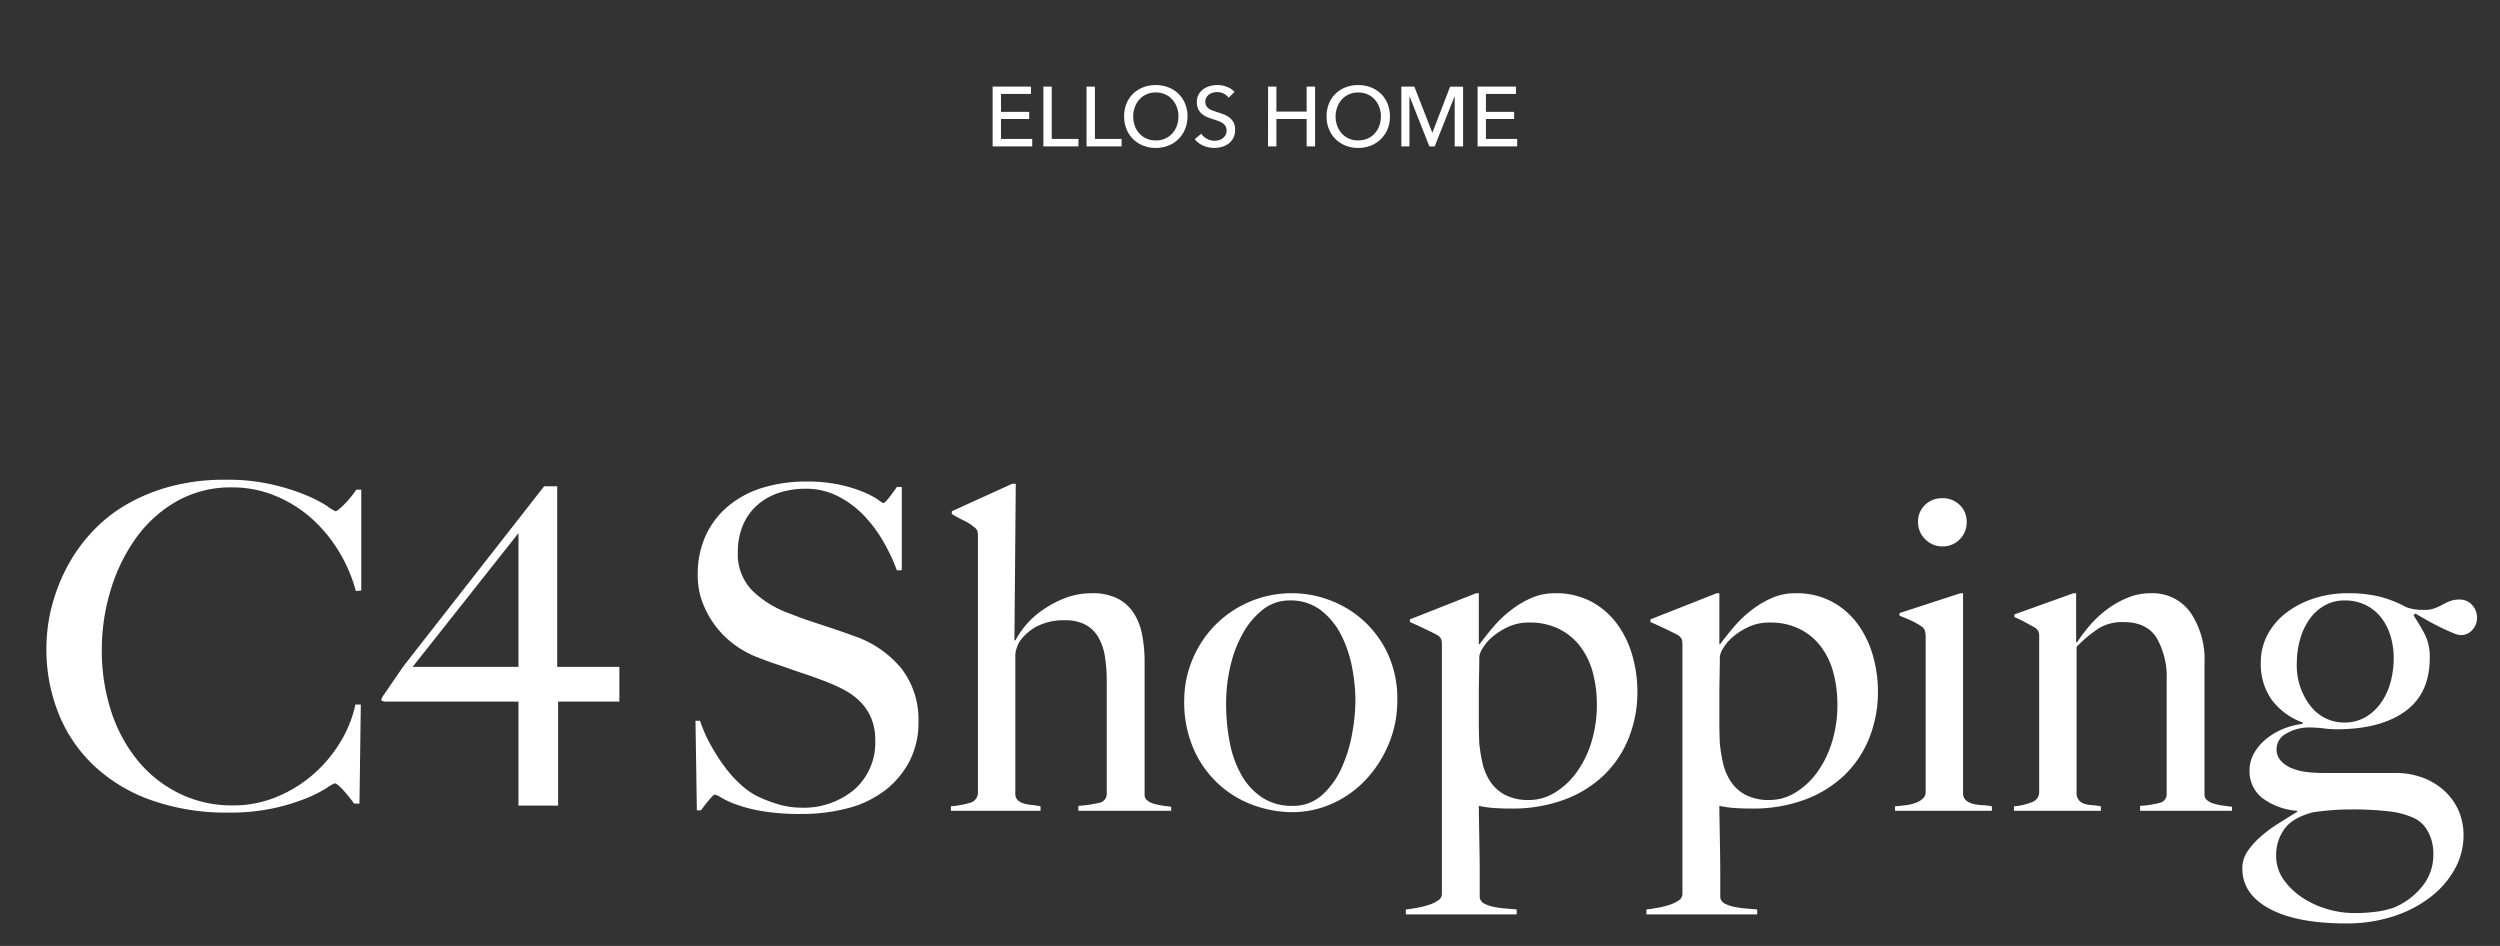 <svg xmlns="http://www.w3.org/2000/svg" xmlns:xlink="http://www.w3.org/1999/xlink" width="444" height="168" viewBox="0 0 444 168">
  <rect x="0" y="0" width="444" height="168" fill="#333333" stroke="none"/>
  <defs>
    <clipPath id="clip-_2308_c4-shopping_loggo">
      <rect width="444" height="168"/>
    </clipPath>
  </defs>
  <g id="_2308_c4-shopping_loggo" data-name="2308_c4-shopping_loggo" clip-path="url(#clip-_2308_c4-shopping_loggo)">
    <g id="Group_652" data-name="Group 652">
      <g id="Group_651" data-name="Group 651" transform="translate(0 80)">
        <path id="Path_1555" data-name="Path 1555" d="M86.16-39.12V-57.04h-.88a17.279,17.279,0,0,1-1.04,1.4q-.56.68-1.08,1.2t-.96.88a1.374,1.374,0,0,1-.6.36,7.065,7.065,0,0,1-1.44-.88A22.568,22.568,0,0,0,76.48-56a38.075,38.075,0,0,0-6-1.92,35.633,35.633,0,0,0-8.4-.88,37.308,37.308,0,0,0-9.52,1.12,32.5,32.5,0,0,0-7.6,3,26.478,26.478,0,0,0-5.84,4.36,28.705,28.705,0,0,0-4.16,5.2,30.108,30.108,0,0,0-2.36,4.6,33.245,33.245,0,0,0-1.44,4.36,29.261,29.261,0,0,0-.72,3.92,30.7,30.7,0,0,0-.2,3.28,30.71,30.71,0,0,0,2.24,11.88A26.066,26.066,0,0,0,38.92-7.8a29.1,29.1,0,0,0,10.2,6A40.151,40.151,0,0,0,62.56.32a36.955,36.955,0,0,0,7.92-.76A34.97,34.97,0,0,0,76.32-2.2,23.3,23.3,0,0,0,80-4.04a7.148,7.148,0,0,1,1.44-.84q.4,0,1.44,1.12a23.851,23.851,0,0,1,2,2.48h.96l.24-17.6h-.96a21.285,21.285,0,0,1-2.68,6.68,24.124,24.124,0,0,1-4.8,5.72,23.589,23.589,0,0,1-6.48,4,20.036,20.036,0,0,1-7.8,1.52,21.164,21.164,0,0,1-9.6-2.16A22.243,22.243,0,0,1,46.4-9a26.777,26.777,0,0,1-4.68-8.76,34.7,34.7,0,0,1-1.64-10.8,36.43,36.43,0,0,1,1.56-10.6,31.309,31.309,0,0,1,4.48-9.24,22.717,22.717,0,0,1,7.24-6.56,19.407,19.407,0,0,1,9.84-2.48A19.968,19.968,0,0,1,70.76-56a22.457,22.457,0,0,1,6.4,3.92,25.533,25.533,0,0,1,4.92,5.84,27.029,27.029,0,0,1,3.12,7.2Zm98.96,23.36a14.825,14.825,0,0,0-3-9.48,18.617,18.617,0,0,0-8.44-5.8q-1.52-.56-2.92-1.04T168-33q-1.36-.44-2.76-.92t-3-1.12a18.226,18.226,0,0,1-6.64-4.08,9.191,9.191,0,0,1-2.56-6.8,12.053,12.053,0,0,1,.92-4.84,9.915,9.915,0,0,1,2.56-3.56,10.869,10.869,0,0,1,3.84-2.16,14.954,14.954,0,0,1,4.68-.72,12.522,12.522,0,0,1,5.68,1.28,16.969,16.969,0,0,1,4.56,3.32,23.613,23.613,0,0,1,3.52,4.64,32.168,32.168,0,0,1,2.48,5.24h.88v-14.8h-.88q-.64.96-1.4,1.92t-1,.96a5.588,5.588,0,0,1-.92-.6,14.385,14.385,0,0,0-2.48-1.32,24.652,24.652,0,0,0-4.2-1.32,27.357,27.357,0,0,0-6.16-.6,26.378,26.378,0,0,0-7.32,1,17.646,17.646,0,0,0-6.12,3.08,15.142,15.142,0,0,0-4.2,5.2,16.468,16.468,0,0,0-1.56,7.44,13.324,13.324,0,0,0,.88,4.84,16.671,16.671,0,0,0,2.32,4.16,16.326,16.326,0,0,0,3.36,3.28,17.356,17.356,0,0,0,4,2.2q1.84.72,3.16,1.16t2.56.88q1.24.44,2.68.92t3.36,1.2a31.862,31.862,0,0,1,3.6,1.6,11.905,11.905,0,0,1,2.92,2.12,9.218,9.218,0,0,1,1.96,2.92,9.888,9.888,0,0,1,.72,3.92,11.079,11.079,0,0,1-3.68,8.76,13.994,13.994,0,0,1-9.6,3.24,14.1,14.1,0,0,1-4.32-.72,22.786,22.786,0,0,1-3.6-1.44A13.9,13.9,0,0,1,153.4-4.8a21.693,21.693,0,0,1-2.8-3.16,34.82,34.82,0,0,1-2.44-3.84,25.411,25.411,0,0,1-1.84-4.2h-.8l.24,15.92h.72q.64-.88,1.44-1.84t1.04-.96a3.569,3.569,0,0,1,1.16.56,16.774,16.774,0,0,0,2.76,1.24A26.621,26.621,0,0,0,157.52.08a40.437,40.437,0,0,0,6.72.48,32.068,32.068,0,0,0,8.4-1.04,18.354,18.354,0,0,0,6.6-3.2,15.569,15.569,0,0,0,4.32-5.2A14.851,14.851,0,0,0,185.12-15.76ZM230,0V-.72q-.72-.08-1.52-.2a12.737,12.737,0,0,1-1.52-.32,3.174,3.174,0,0,1-1.2-.6,1.211,1.211,0,0,1-.48-.96V-26.4a25.343,25.343,0,0,0-.44-4.88,10.742,10.742,0,0,0-1.52-3.88,7.43,7.43,0,0,0-2.88-2.56,9.684,9.684,0,0,0-4.44-.92,13.242,13.242,0,0,0-5,.92,18.785,18.785,0,0,0-4.04,2.2,15.177,15.177,0,0,0-2.92,2.72,14.783,14.783,0,0,0-1.72,2.56l-.16-.08.24-27.76h-.64L191.04-53.2v.48a23.475,23.475,0,0,0,2.12,1.16,7.676,7.676,0,0,1,1.72,1.08,1.825,1.825,0,0,1,.68.72,2.9,2.9,0,0,1,.12.96V-3.36A1.875,1.875,0,0,1,194.2-1.4a16.769,16.769,0,0,1-3.32.6V0H206.8V-.8q-.8-.16-1.6-.24a7.257,7.257,0,0,1-1.44-.28,2.491,2.491,0,0,1-1.04-.6,1.514,1.514,0,0,1-.4-1.12V-27.6a4.077,4.077,0,0,1,.28-1.4,5.661,5.661,0,0,1,.44-1,8.591,8.591,0,0,1,3.2-2.8,10.476,10.476,0,0,1,4.88-1.04,7.523,7.523,0,0,1,3.68.8,5.934,5.934,0,0,1,2.28,2.24,9.87,9.87,0,0,1,1.16,3.44,27.384,27.384,0,0,1,.32,4.32v20a1.617,1.617,0,0,1-1.44,1.64,21.83,21.83,0,0,1-3.6.52V0Zm40.16-19.6a19.022,19.022,0,0,0-1.72-8.36,18.476,18.476,0,0,0-4.4-5.92,18.648,18.648,0,0,0-5.96-3.56,18.77,18.77,0,0,0-6.48-1.2,19.005,19.005,0,0,0-7.88,1.6,19.149,19.149,0,0,0-6.08,4.24,19.2,19.2,0,0,0-3.92,6.08,18.718,18.718,0,0,0-1.4,7.12,20.641,20.641,0,0,0,1.8,8.92,18.556,18.556,0,0,0,4.64,6.24,18.379,18.379,0,0,0,6.2,3.56A20.457,20.457,0,0,0,251.44.24a17.349,17.349,0,0,0,7.16-1.52,18.445,18.445,0,0,0,5.96-4.24,20.973,20.973,0,0,0,4.08-6.36A19.832,19.832,0,0,0,270.16-19.6Zm-7.44-.08a33.94,33.94,0,0,1-.6,6.08,25.221,25.221,0,0,1-1.92,6.12,14.216,14.216,0,0,1-3.44,4.72,7.612,7.612,0,0,1-5.24,1.88,9.5,9.5,0,0,1-5.36-1.48,11.582,11.582,0,0,1-3.68-4,18.9,18.9,0,0,1-2.08-5.8,36.306,36.306,0,0,1-.64-6.96,28.8,28.8,0,0,1,.76-6.6,21.8,21.8,0,0,1,2.24-5.84,13.848,13.848,0,0,1,3.56-4.2,7.538,7.538,0,0,1,4.72-1.6,8.8,8.8,0,0,1,5.52,1.72,12.8,12.8,0,0,1,3.6,4.36,21.278,21.278,0,0,1,1.96,5.76A31.018,31.018,0,0,1,262.72-19.68ZM312.8-21.2a23.176,23.176,0,0,0-.88-6.32,17.557,17.557,0,0,0-2.68-5.6,13.748,13.748,0,0,0-4.56-4,13.311,13.311,0,0,0-6.52-1.52,10.329,10.329,0,0,0-4.28.88,17.412,17.412,0,0,0-3.64,2.2,21.026,21.026,0,0,0-3.04,2.92q-1.36,1.6-2.48,3.12l-.08-.16v-8.96h-.48L272.4-34v.48q.96.4,2.56,1.16t2.32,1.16a1.825,1.825,0,0,1,.68.72,2.9,2.9,0,0,1,.12.96V14.8a1.367,1.367,0,0,1-.68,1.12,6.152,6.152,0,0,1-1.68.8,16.426,16.426,0,0,1-2.12.52q-1.12.2-1.92.28v.88h19.68v-.88q-.8-.08-1.88-.16a17.005,17.005,0,0,1-2.08-.28,6.856,6.856,0,0,1-1.72-.56,1.549,1.549,0,0,1-.88-1.08V11.68q0-2.32-.04-4.72t-.08-4.56q-.04-2.16-.04-3.28a19.624,19.624,0,0,0,2.92.4q1.4.08,2.84.08a26.5,26.5,0,0,0,9.36-1.56,20.354,20.354,0,0,0,7.04-4.32,18.841,18.841,0,0,0,4.44-6.6A21.9,21.9,0,0,0,312.8-21.2Zm-7.2,2.32a22.172,22.172,0,0,1-1,6.8,18.022,18.022,0,0,1-2.68,5.36,13.266,13.266,0,0,1-3.84,3.52,8.671,8.671,0,0,1-4.48,1.28,8.945,8.945,0,0,1-4.32-.92,7.192,7.192,0,0,1-2.64-2.4,9.931,9.931,0,0,1-1.36-3.28,28.523,28.523,0,0,1-.56-3.48q-.08-1.84-.08-3.68V-20.8q0-1.36.04-3.16t.04-3.4a3.642,3.642,0,0,1,.6-1.52,8.088,8.088,0,0,1,1.76-2.04,11.96,11.96,0,0,1,2.8-1.76,8.749,8.749,0,0,1,3.72-.76,11.583,11.583,0,0,1,5.32,1.16,10.735,10.735,0,0,1,3.76,3.12,13.391,13.391,0,0,1,2.2,4.6A21.518,21.518,0,0,1,305.6-18.88Zm49.92-2.32a23.176,23.176,0,0,0-.88-6.32,17.556,17.556,0,0,0-2.68-5.6,13.748,13.748,0,0,0-4.56-4,13.311,13.311,0,0,0-6.52-1.52,10.329,10.329,0,0,0-4.28.88,17.412,17.412,0,0,0-3.64,2.2,21.026,21.026,0,0,0-3.04,2.92q-1.36,1.6-2.48,3.12l-.08-.16v-8.96h-.48L315.12-34v.48q.96.4,2.56,1.16T320-31.2a1.825,1.825,0,0,1,.68.72,2.9,2.9,0,0,1,.12.96V14.8a1.367,1.367,0,0,1-.68,1.12,6.152,6.152,0,0,1-1.68.8,16.426,16.426,0,0,1-2.12.52q-1.12.2-1.92.28v.88h19.68v-.88q-.8-.08-1.88-.16a17.005,17.005,0,0,1-2.08-.28,6.856,6.856,0,0,1-1.72-.56,1.549,1.549,0,0,1-.88-1.08V11.68q0-2.32-.04-4.72T327.4,2.4q-.04-2.16-.04-3.28a19.624,19.624,0,0,0,2.92.4q1.4.08,2.84.08a26.5,26.5,0,0,0,9.36-1.56,20.354,20.354,0,0,0,7.04-4.32,18.841,18.841,0,0,0,4.44-6.6A21.9,21.9,0,0,0,355.52-21.2Zm-7.2,2.32a22.172,22.172,0,0,1-1,6.8,18.02,18.02,0,0,1-2.68,5.36A13.266,13.266,0,0,1,340.8-3.2a8.671,8.671,0,0,1-4.48,1.28A8.945,8.945,0,0,1,332-2.84a7.192,7.192,0,0,1-2.64-2.4A9.931,9.931,0,0,1,328-8.52a28.523,28.523,0,0,1-.56-3.48q-.08-1.84-.08-3.68V-20.8q0-1.36.04-3.16t.04-3.4a3.642,3.642,0,0,1,.6-1.52,8.088,8.088,0,0,1,1.76-2.04,11.96,11.96,0,0,1,2.8-1.76,8.749,8.749,0,0,1,3.72-.76,11.583,11.583,0,0,1,5.32,1.16,10.735,10.735,0,0,1,3.76,3.12,13.391,13.391,0,0,1,2.2,4.6A21.517,21.517,0,0,1,348.32-18.88Zm22.96-32.4a4.05,4.05,0,0,0-1.24-3.04,4.255,4.255,0,0,0-3.08-1.2,4.255,4.255,0,0,0-3.08,1.2,4.05,4.05,0,0,0-1.24,3.04,4.153,4.153,0,0,0,1.28,3.04,4.153,4.153,0,0,0,3.04,1.28,4.182,4.182,0,0,0,3.08-1.24A4.182,4.182,0,0,0,371.28-51.28ZM375.76,0V-.8a11.025,11.025,0,0,0-1.64-.2,9.217,9.217,0,0,1-1.56-.2,3.48,3.48,0,0,1-1.24-.52,1.754,1.754,0,0,1-.68-1.16V-38.64h-.48l-10.8,3.52v.48a21.978,21.978,0,0,1,2.12.88,14.18,14.18,0,0,1,1.72.96,1.594,1.594,0,0,1,.68.88A4.651,4.651,0,0,1,364-30.8V-3.36a1.565,1.565,0,0,1-.52,1.2,3.794,3.794,0,0,1-1.28.76,7.761,7.761,0,0,1-1.72.4q-.96.12-1.92.2V0ZM418.4,0V-.72q-.72-.08-1.56-.2a12.374,12.374,0,0,1-1.56-.32,3.581,3.581,0,0,1-1.24-.6,1.182,1.182,0,0,1-.52-.96V-26.32a14.824,14.824,0,0,0-2.48-8.88,8.243,8.243,0,0,0-7.12-3.44,10.639,10.639,0,0,0-4.16.84,16.737,16.737,0,0,0-3.68,2.12,18.98,18.98,0,0,0-3,2.84,28.854,28.854,0,0,0-2.2,2.92l-.16-.08v-8.64h-.48l-10.48,3.76v.48a20.953,20.953,0,0,1,1.92.92q.96.52,1.68.92a1.825,1.825,0,0,1,.68.72,2.9,2.9,0,0,1,.12.96V-3.36a1.9,1.9,0,0,1-1.32,1.84,10.41,10.41,0,0,1-3.16.72V0h15.44V-.8A10.83,10.83,0,0,0,393.6-1a5.859,5.859,0,0,1-1.28-.2,2.4,2.4,0,0,1-.96-.52,2.062,2.062,0,0,1-.56-1.16V-29.12a24,24,0,0,1,3.92-3.28,8.046,8.046,0,0,1,4.4-1.12q4.16,0,5.92,2.84a14.053,14.053,0,0,1,1.76,7.48V-3.04a1.571,1.571,0,0,1-1.28,1.64,18.155,18.155,0,0,1-3.44.52V0Zm43.52-34.24a3.311,3.311,0,0,0-.88-2.32,2.9,2.9,0,0,0-2.24-.96,4.62,4.62,0,0,0-1.68.28,10.622,10.622,0,0,0-1.36.64,9.669,9.669,0,0,1-1.4.64,4.951,4.951,0,0,1-1.72.28,14.32,14.32,0,0,1-1.64-.08,8.482,8.482,0,0,1-1.64-.4,20.778,20.778,0,0,0-4.92-1.92,23.5,23.5,0,0,0-5.4-.56,19.252,19.252,0,0,0-6.2.96,16.294,16.294,0,0,0-4.92,2.6,11.848,11.848,0,0,0-3.24,3.88,10.288,10.288,0,0,0-1.16,4.8,10.973,10.973,0,0,0,1.96,6.72,12.01,12.01,0,0,0,5.48,4v.24a12.974,12.974,0,0,0-3.72,1,11.694,11.694,0,0,0-3,1.88,8.72,8.72,0,0,0-2,2.48,6.068,6.068,0,0,0-.72,2.88,6.044,6.044,0,0,0,2.2,4.88A11.765,11.765,0,0,0,430,0V.16q-1.68,1.04-3.4,2.12a23.7,23.7,0,0,0-3.12,2.32,13.9,13.9,0,0,0-2.32,2.6,5.3,5.3,0,0,0-.92,3.04q0,4.56,4.84,7.16T438.64,20A26.828,26.828,0,0,0,447,18.76a21.74,21.74,0,0,0,6.6-3.4,16.093,16.093,0,0,0,4.36-5,12.207,12.207,0,0,0,1.56-5.96,10.959,10.959,0,0,0-.84-4.36,10.432,10.432,0,0,0-2.44-3.48,11.73,11.73,0,0,0-3.84-2.4,13.688,13.688,0,0,0-5.04-.88h-12.8a25.357,25.357,0,0,1-2.8-.16,10.077,10.077,0,0,1-2.64-.64,5.574,5.574,0,0,1-2-1.32,2.951,2.951,0,0,1-.8-2.12,3.1,3.1,0,0,1,1.52-2.64,8.031,8.031,0,0,1,4.08-1.2,20.534,20.534,0,0,1,2.76.16,16.675,16.675,0,0,0,2.28.16q7.76,0,12.16-3.16t4.4-9.48a8.941,8.941,0,0,0-.84-4.16q-.84-1.6-2.04-3.44l.32-.32q.96.56,2.16,1.24t2.36,1.24q1.16.56,2.12.96a4.223,4.223,0,0,0,1.44.4,2.661,2.661,0,0,0,2.04-.92A3.051,3.051,0,0,0,461.92-34.24Zm-14.8,7.12a16.1,16.1,0,0,1-.56,4.28,11.68,11.68,0,0,1-1.68,3.64,8.713,8.713,0,0,1-2.76,2.56,7.383,7.383,0,0,1-3.8.96,7.494,7.494,0,0,1-5.96-2.92,11.645,11.645,0,0,1-2.44-7.72,15.062,15.062,0,0,1,.56-4.08,11.779,11.779,0,0,1,1.64-3.56,8.2,8.2,0,0,1,2.68-2.48,7.091,7.091,0,0,1,3.6-.92,8.224,8.224,0,0,1,3.8.84,7.973,7.973,0,0,1,2.72,2.24,10.028,10.028,0,0,1,1.64,3.24A13.4,13.4,0,0,1,447.12-27.12Zm7.04,34.8a8.812,8.812,0,0,1-2.12,5.92,12.579,12.579,0,0,1-4.92,3.6,15.853,15.853,0,0,1-3.08.72,30.346,30.346,0,0,1-4.12.24,16.743,16.743,0,0,1-4.36-.64,16.112,16.112,0,0,1-4.44-1.96,12.637,12.637,0,0,1-3.48-3.24,7.4,7.4,0,0,1-1.4-4.48,7.842,7.842,0,0,1,1.44-4.56q1.44-2.08,5.2-3.04,1.12-.16,2.88-.32t3.44-.16a56.947,56.947,0,0,1,7.28.36,14.145,14.145,0,0,1,4.4,1.24,5.39,5.39,0,0,1,2.32,2.32A7.931,7.931,0,0,1,454.16,7.68Z" transform="translate(-22 64)" fill="#fff"/>
        <path id="Path_1556" data-name="Path 1556" d="M42-.4V-6.56H30.96V-38.64H28.64L3.68-6.72,0-1.36q-.4.64-.2.8A1.283,1.283,0,0,0,.56-.4H24.08V18.08h7.04V-.4ZM24.08-6.56H5.28l18.8-23.76Z" transform="translate(68 45)" fill="#fff"/>
      </g>
      <path id="Path_1557" data-name="Path 1557" d="M2.775-1.32h5.55V0H1.29V-10.62H8.1v1.305H2.775v3.18h5.01V-4.86H2.775Zm9.015,0h4.74V0H10.305V-10.62H11.79Zm7.665,0h4.74V0H17.97V-10.62h1.485Zm16.44-4a5.82,5.82,0,0,1-.428,2.257A5.352,5.352,0,0,1,34.29-1.3,5.286,5.286,0,0,1,32.505-.142a6.022,6.022,0,0,1-2.25.412,5.965,5.965,0,0,1-2.243-.412A5.3,5.3,0,0,1,26.235-1.3a5.258,5.258,0,0,1-1.17-1.77,5.911,5.911,0,0,1-.42-2.257,5.952,5.952,0,0,1,.42-2.273,5.1,5.1,0,0,1,1.17-1.755,5.326,5.326,0,0,1,1.778-1.132,6.062,6.062,0,0,1,2.243-.405,6.121,6.121,0,0,1,2.25.405A5.309,5.309,0,0,1,34.29-9.352,5.187,5.187,0,0,1,35.467-7.6,5.86,5.86,0,0,1,35.9-5.325Zm-1.6,0a4.707,4.707,0,0,0-.285-1.643,4.172,4.172,0,0,0-.81-1.357,3.786,3.786,0,0,0-1.267-.923,4,4,0,0,0-1.673-.337,3.96,3.96,0,0,0-1.658.337,3.707,3.707,0,0,0-1.26.923,4.243,4.243,0,0,0-.8,1.357,4.707,4.707,0,0,0-.285,1.643,4.814,4.814,0,0,0,.285,1.665,4.07,4.07,0,0,0,.81,1.358,3.766,3.766,0,0,0,1.26.908,3.985,3.985,0,0,0,1.65.33,4.09,4.09,0,0,0,1.665-.33A3.728,3.728,0,0,0,33.195-2.3a4.07,4.07,0,0,0,.81-1.358A4.814,4.814,0,0,0,34.29-5.325Zm8.91-3.33a2.368,2.368,0,0,0-.855-.712,2.619,2.619,0,0,0-1.215-.278,2.828,2.828,0,0,0-.728.1,2,2,0,0,0-.667.315,1.739,1.739,0,0,0-.487.54,1.511,1.511,0,0,0-.187.773,1.412,1.412,0,0,0,.173.727A1.565,1.565,0,0,0,39.7-6.7a2.964,2.964,0,0,0,.69.345q.4.142.847.292.54.165,1.1.375a3.922,3.922,0,0,1,1,.555,2.733,2.733,0,0,1,.735.863,2.7,2.7,0,0,1,.285,1.312,3.135,3.135,0,0,1-.307,1.433,2.933,2.933,0,0,1-.818,1,3.482,3.482,0,0,1-1.177.592A4.869,4.869,0,0,1,40.68.27a5.01,5.01,0,0,1-1.943-.39,3.856,3.856,0,0,1-1.552-1.155L38.34-2.25a2.827,2.827,0,0,0,1.005.9A2.8,2.8,0,0,0,40.71-1a2.77,2.77,0,0,0,.75-.105,2.108,2.108,0,0,0,.683-.33,1.811,1.811,0,0,0,.5-.562,1.609,1.609,0,0,0,.195-.818,1.482,1.482,0,0,0-.2-.8,1.787,1.787,0,0,0-.548-.547,3.622,3.622,0,0,0-.8-.382q-.458-.158-.968-.323a8.361,8.361,0,0,1-1-.367A3.485,3.485,0,0,1,38.43-5.8a2.565,2.565,0,0,1-.63-.832,2.809,2.809,0,0,1-.24-1.23,2.729,2.729,0,0,1,.322-1.365,2.938,2.938,0,0,1,.84-.945,3.5,3.5,0,0,1,1.17-.547,5.115,5.115,0,0,1,1.313-.173,4.567,4.567,0,0,1,1.74.33,3.464,3.464,0,0,1,1.305.885Zm7.005-1.965H51.69v4.44h5.37v-4.44h1.5V0h-1.5V-4.86H51.69V0H50.205Zm21.645,5.3a5.82,5.82,0,0,1-.427,2.257A5.352,5.352,0,0,1,70.245-1.3,5.286,5.286,0,0,1,68.46-.142,6.023,6.023,0,0,1,66.21.27a5.965,5.965,0,0,1-2.243-.412A5.3,5.3,0,0,1,62.19-1.3a5.258,5.258,0,0,1-1.17-1.77,5.911,5.911,0,0,1-.42-2.257A5.952,5.952,0,0,1,61.02-7.6a5.1,5.1,0,0,1,1.17-1.755,5.326,5.326,0,0,1,1.778-1.132,6.062,6.062,0,0,1,2.243-.405,6.121,6.121,0,0,1,2.25.405,5.309,5.309,0,0,1,1.785,1.132A5.188,5.188,0,0,1,71.423-7.6,5.86,5.86,0,0,1,71.85-5.325Zm-1.605,0a4.707,4.707,0,0,0-.285-1.643,4.172,4.172,0,0,0-.81-1.357,3.786,3.786,0,0,0-1.268-.923,4,4,0,0,0-1.673-.337,3.96,3.96,0,0,0-1.658.337,3.707,3.707,0,0,0-1.26.923,4.243,4.243,0,0,0-.8,1.357A4.707,4.707,0,0,0,62.2-5.325,4.814,4.814,0,0,0,62.49-3.66,4.07,4.07,0,0,0,63.3-2.3a3.766,3.766,0,0,0,1.26.908,3.985,3.985,0,0,0,1.65.33,4.09,4.09,0,0,0,1.665-.33A3.728,3.728,0,0,0,69.15-2.3a4.07,4.07,0,0,0,.81-1.358A4.814,4.814,0,0,0,70.245-5.325Zm9.12,2.865h.03l3.135-8.16h2.31V0H83.355V-8.88h-.03L79.8,0h-.945l-3.51-8.88h-.03V0h-1.44V-10.62h2.31ZM88.9-1.32h5.55V0H87.42V-10.62h6.81v1.305H88.9v3.18h5.01V-4.86H88.9Z" transform="translate(175 26)" fill="#fff"/>
    </g>
  </g>
</svg>

